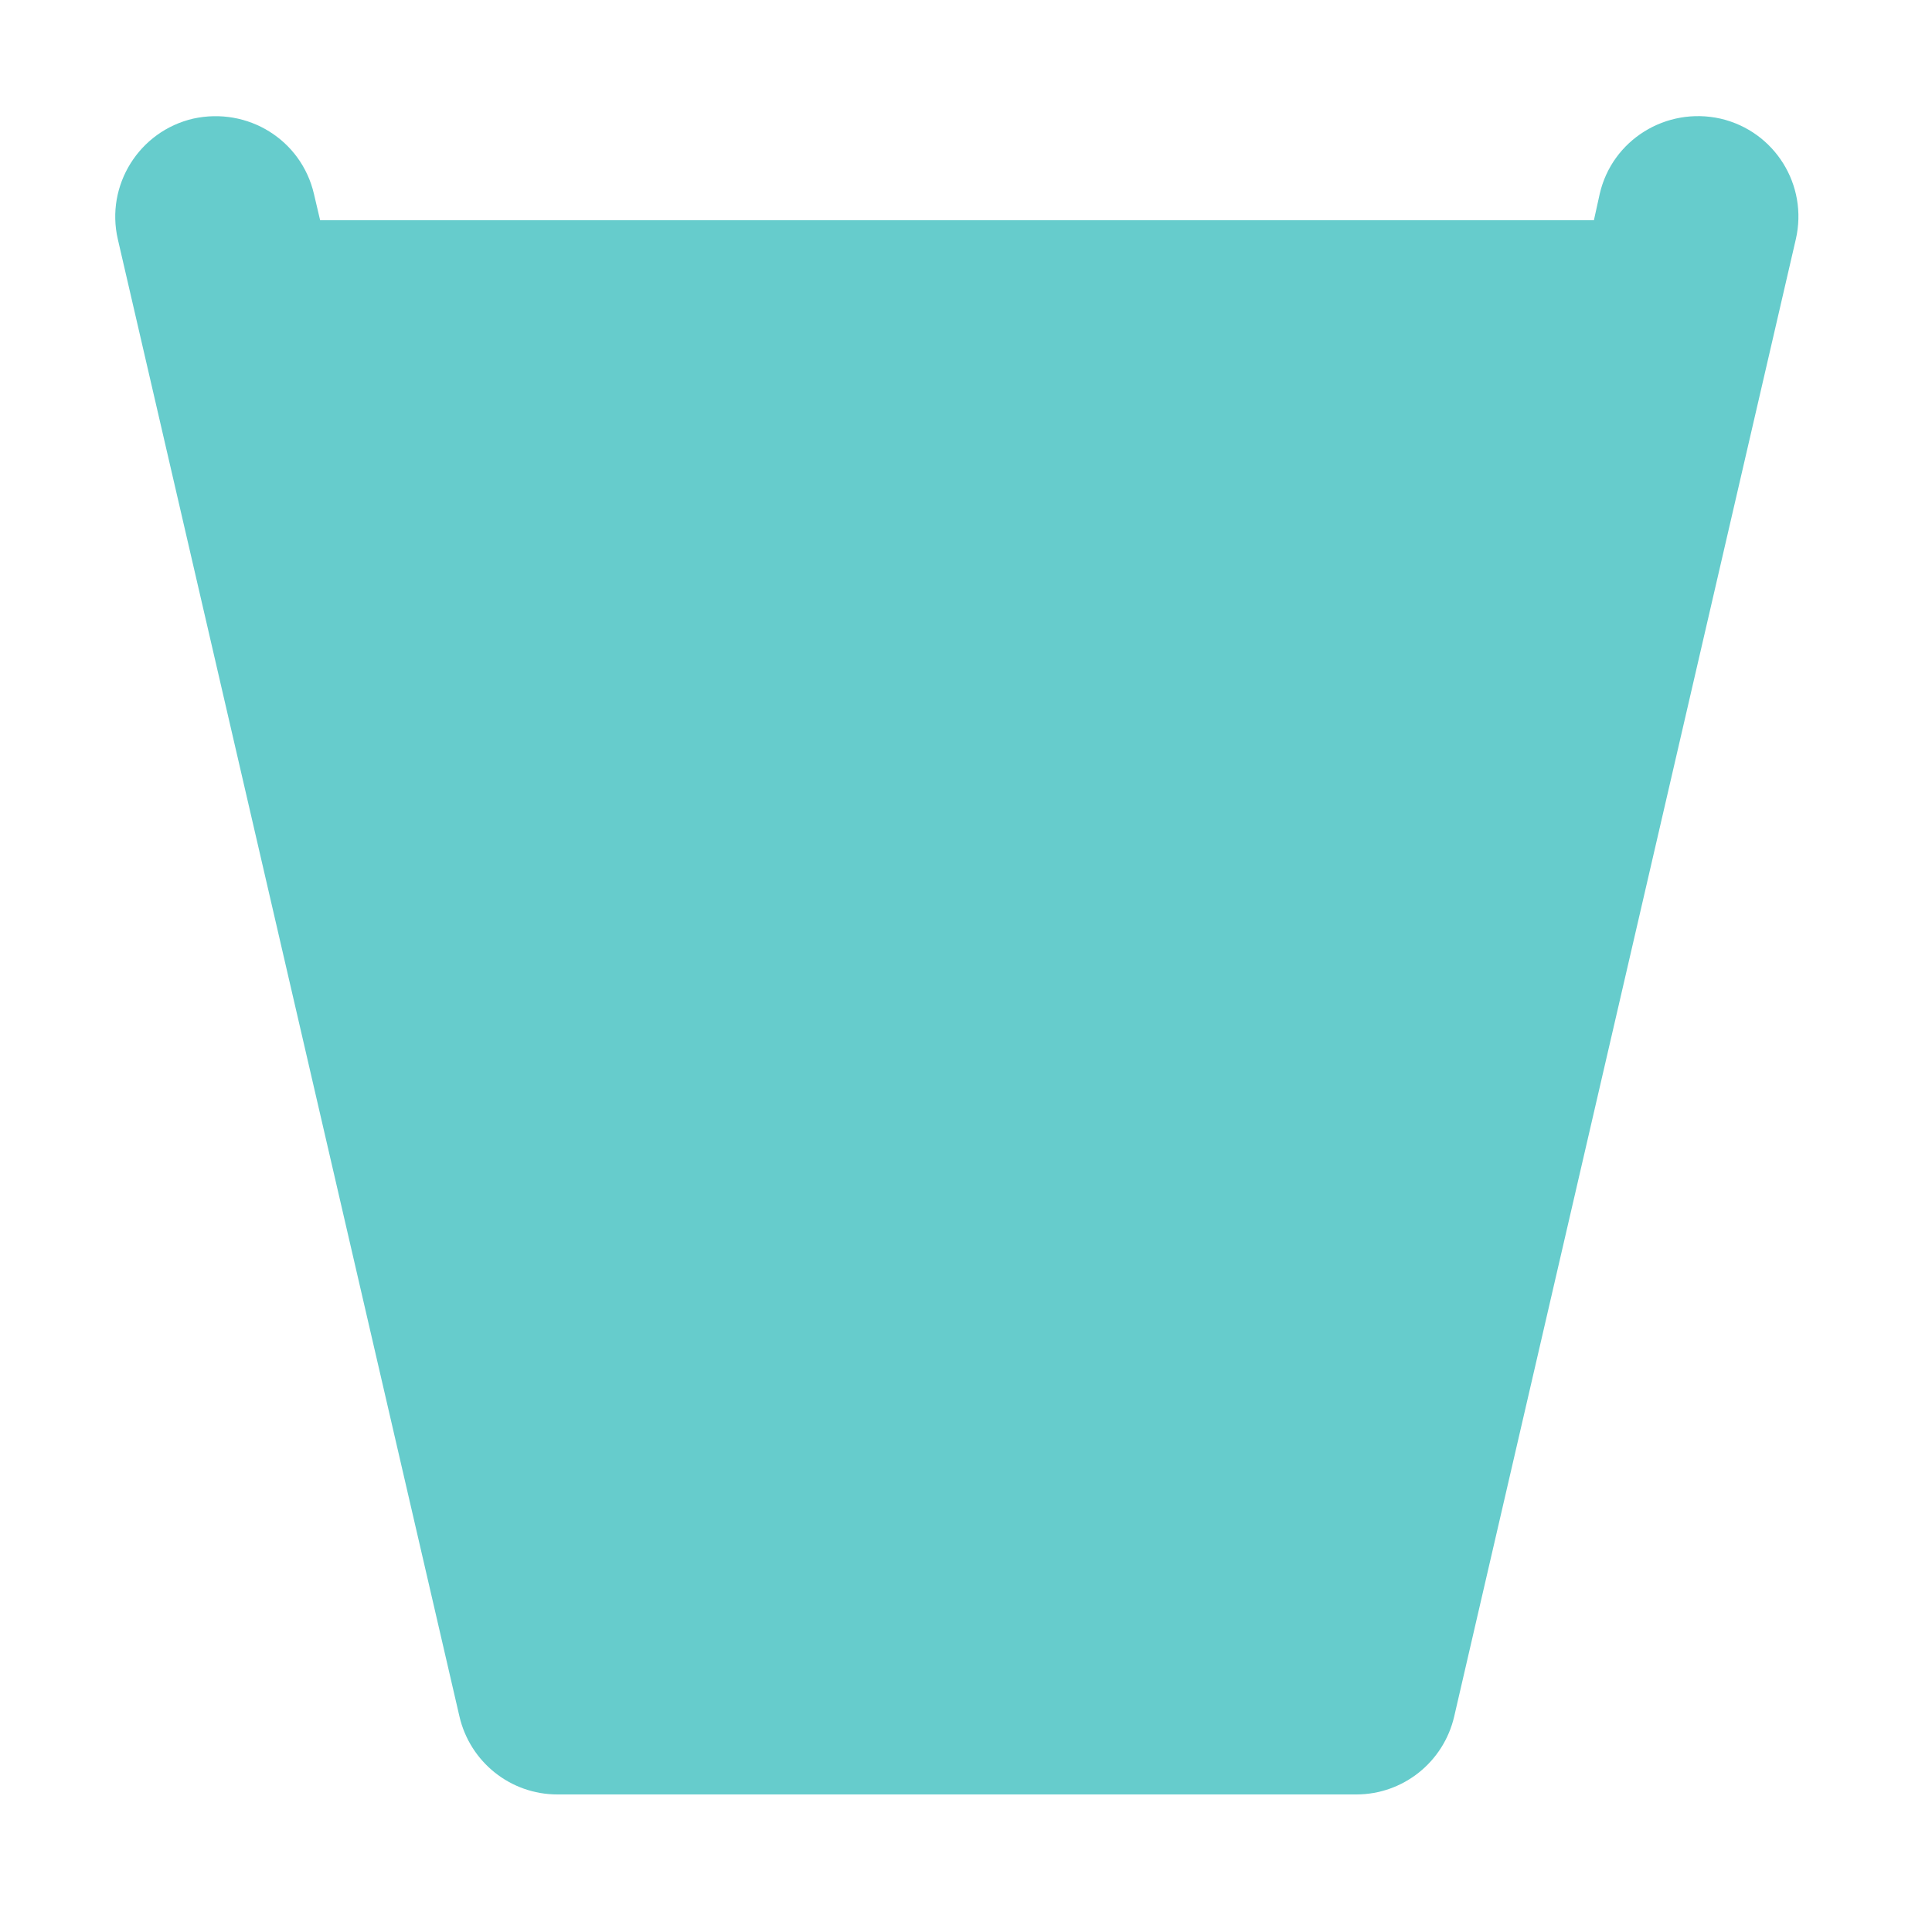 <?xml version="1.0" encoding="utf-8"?>
<!-- Generator: Adobe Illustrator 26.0.2, SVG Export Plug-In . SVG Version: 6.00 Build 0)  -->
<svg version="1.1" id="Livello_1" xmlns="http://www.w3.org/2000/svg" xmlns:xlink="http://www.w3.org/1999/xlink" x="0px" y="0px"
	 viewBox="0 0 1000 1000" enable-background="new 0 0 1000 1000" xml:space="preserve">
<g>
	<path fill="#66CCCC" d="M61,123.9l176.8,764.5c5.5,23.7,26.5,40.4,50.7,40.4H702c24.2,0,45.2-16.7,50.7-40.4l176.8-764.5c6.5-28.1-10.9-56-39-62.5
		c-28.1-6.3-56.1,11-62.5,39L825,114H165.7l-3.2-13.6c-6.5-28-34.2-45.2-62.5-39C72,67.9,54.5,95.9,61,123.9z"/>
	<polygon fill="#66CCCC" xfill="#FFFFFF" points="480.8,400.4 480.8,279.6 354.2,279.6 367.5,400.4 	"/>
	<polygon fill="#66CCCC" xfill="#FFFFFF" points="271.9,573.6 299.8,694.4 370.3,694.4 357,573.6 	"/>
	<polygon fill="#66CCCC" xfill="#FFFFFF" points="480.8,547.5 480.8,426.6 370.4,426.6 383.7,547.5 	"/>
	<polygon fill="#66CCCC" xfill="#FFFFFF" points="386.6,573.6 399.9,694.4 480.8,694.4 480.8,573.6 	"/>
	<polygon fill="#66CCCC" xfill="#FFFFFF" points="237.9,426.6 265.8,547.5 354.1,547.5 340.8,426.6 	"/>
	<polygon fill="#66CCCC" xfill="#FFFFFF" points="172,141.7 197.9,253.4 321.7,253.4 309.3,141.7 	"/>
	<polygon fill="#66CCCC" xfill="#FFFFFF" points="480.8,253.4 480.8,141.7 339,141.7 351.3,253.4 	"/>
	<polygon fill="#66CCCC" xfill="#FFFFFF" points="203.9,279.6 231.8,400.4 337.9,400.4 324.6,279.6 	"/>
	<polygon fill="#66CCCC" xfill="#FFFFFF" points="652.3,141.7 510.3,141.7 510.3,253.4 640,253.4 	"/>
	<polygon fill="#66CCCC" xfill="#FFFFFF" points="402.8,720.6 414.2,824.7 480.8,824.7 480.8,720.6 	"/>
	<polygon fill="#66CCCC" xfill="#FFFFFF" points="606.6,824.7 660.6,824.7 684.7,720.6 618.1,720.6 	"/>
	<polygon fill="#66CCCC" xfill="#FFFFFF" points="792.7,253.4 818.6,141.7 681.9,141.7 669.6,253.4 	"/>
	<polygon fill="#66CCCC" xfill="#FFFFFF" points="510.3,824.7 577,824.7 588.5,720.6 510.3,720.6 	"/>
	<polygon fill="#66CCCC" xfill="#FFFFFF" points="724.8,547.4 752.7,426.6 650.5,426.6 637.2,547.4 	"/>
	<polygon fill="#66CCCC" xfill="#FFFFFF" points="305.9,720.6 329.9,824.7 384.7,824.7 373.2,720.6 	"/>
	<polygon fill="#66CCCC" xfill="#FFFFFF" points="758.7,400.4 786.7,279.6 666.7,279.6 653.4,400.4 	"/>
	<polygon fill="#66CCCC" xfill="#FFFFFF" points="690.8,694.4 718.7,573.6 634.3,573.6 621,694.4 	"/>
	<polygon fill="#66CCCC" xfill="#FFFFFF" points="607.6,547.4 620.9,426.6 510.3,426.6 510.3,547.4 	"/>
	<polygon fill="#66CCCC" xfill="#FFFFFF" points="591.4,694.4 604.7,573.6 510.3,573.6 510.3,694.4 	"/>
	<polygon fill="#66CCCC" xfill="#FFFFFF" points="510.3,279.6 510.3,400.4 623.8,400.4 637.1,279.6 	"/>
</g>
</svg>
